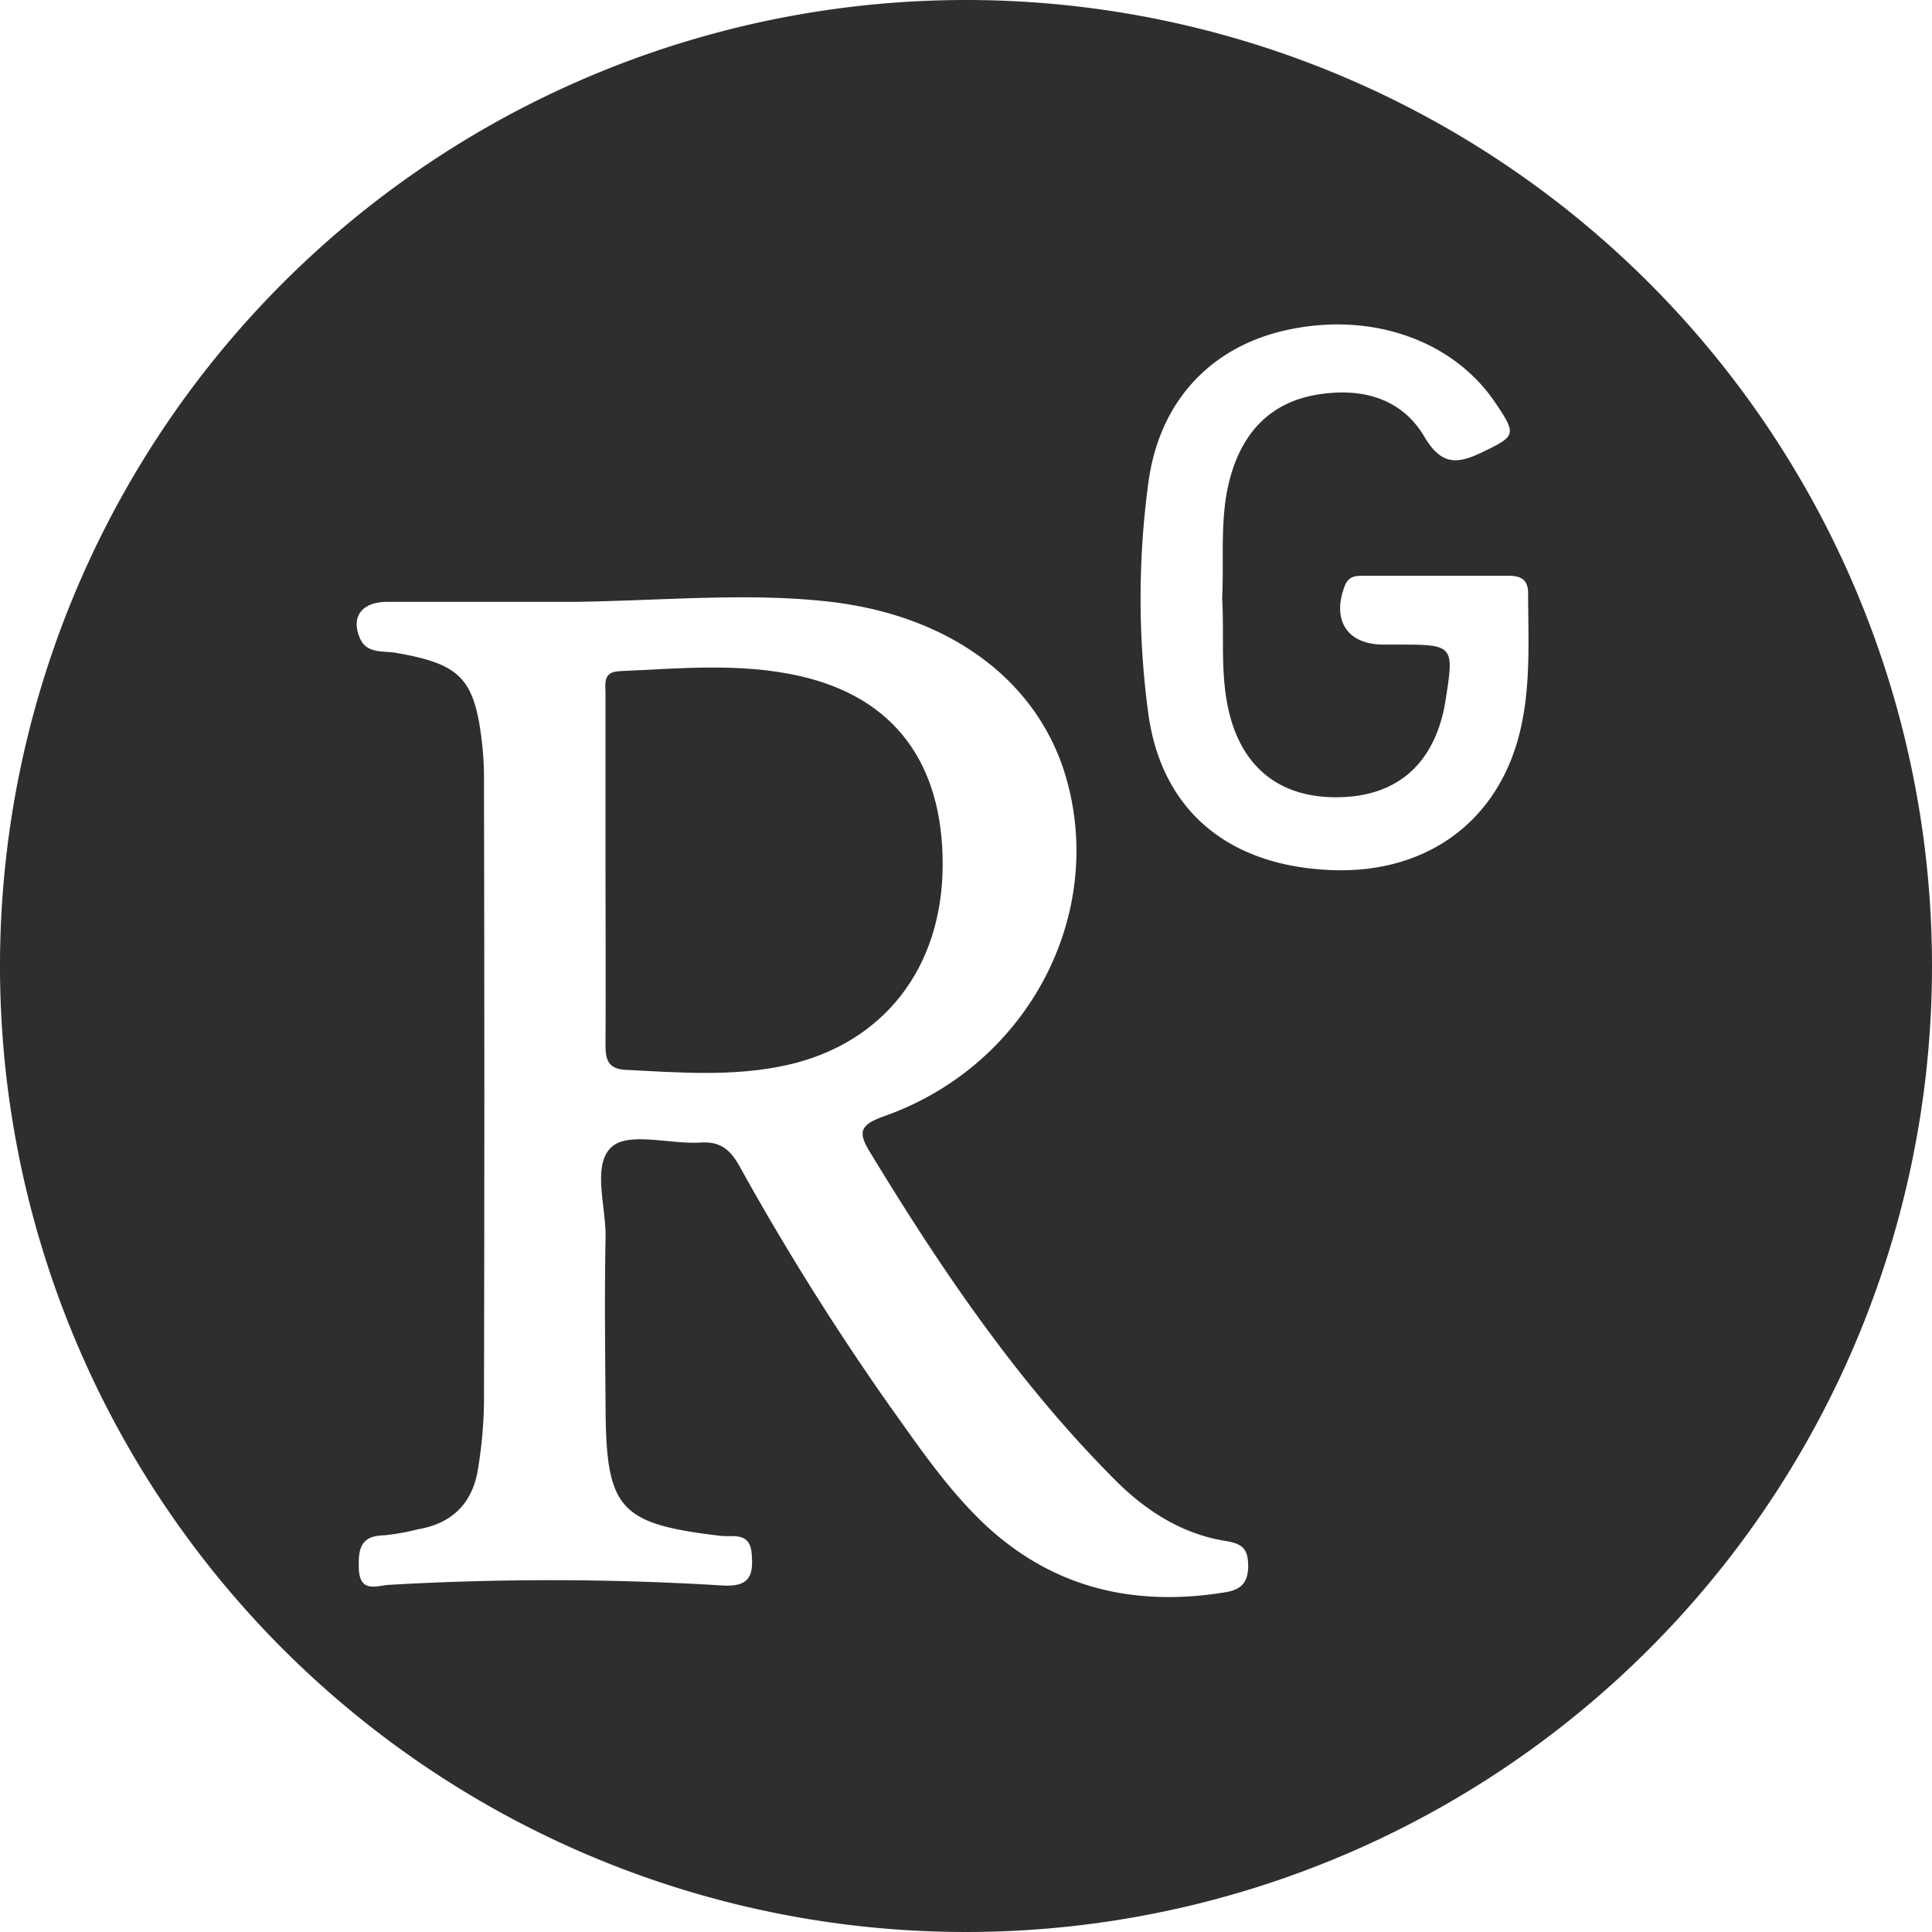 <svg id="Layer_1" data-name="Layer 1" xmlns="http://www.w3.org/2000/svg" viewBox="0 0 256 256"><defs><style>.cls-1{fill:#2e2e2e;}</style></defs><title>ResearchGate_icon</title><path class="cls-1" d="M124.91,114.67c.05-13.54-6.4-22.25-18.93-25.09-7.88-1.79-15.89-1-23.87-.65-2.24.1-1.88,1.59-1.88,2.94q0,11.56,0,23.13c0,7.85.06,15.7,0,23.55,0,2,.47,3.1,2.68,3.21,7.14.36,14.29.94,21.36-.63C117.07,138.27,124.85,128.26,124.91,114.67Z"/><path class="cls-1" d="M128,0A128,128,0,1,0,256,128,128,128,0,0,0,128,0Zm34.25,211c-12.39,2-23.38-.76-32.45-9.67-4.61-4.53-8.24-9.9-12-15.16A349.59,349.59,0,0,1,98,154.55c-1.22-2.19-2.52-3.33-5.19-3.16-4,.26-9.46-1.45-11.74.57-2.67,2.36-.75,7.9-.83,12-.14,7.42-.06,14.85,0,22.28C80.29,200,82,201.91,95.5,203.51c1.59.19,3.85-.59,4.1,2.33s-.24,4.49-3.95,4.24A371.49,371.49,0,0,0,51.55,210c-1.55.08-3.84,1.15-4-2.06-.08-2.5.08-4.45,3.33-4.5a30.12,30.12,0,0,0,4.54-.81c4.58-.78,7.22-3.54,7.92-8a58.65,58.65,0,0,0,.79-8.77q.09-41,0-82a44.29,44.29,0,0,0-.26-5.45C62.87,89.86,61,88,52.5,86.51c-1.67-.3-3.85.16-4.77-1.86-1.31-2.9.21-4.9,3.56-4.9h25c12.26-.2,23-1.25,33.81,0,15.91,1.88,27.58,10.55,31.23,23.52,5.15,18.31-5.35,38-24.17,44.63-3.47,1.23-3.43,2.27-1.74,5,9.41,15.48,19.54,30.4,32.4,43.27,4,4,8.77,7.07,14.48,8,2.24.36,3.08.95,3.09,3.31S164.27,210.71,162.25,211ZM201.18,97.81C198,109.4,188.38,116,175.77,115.26c-13.32-.74-21.87-8.09-23.61-20.68a114.24,114.24,0,0,1,0-30.58c1.39-10.56,8-17.87,18-20.19,11.29-2.62,22.35,1.16,28,9.59,2.86,4.23,2.68,4.38-1.79,6.54-3.38,1.62-5.42,1.67-7.65-2.1-3.11-5.25-8.57-6.52-14.35-5.52-6.16,1.07-9.77,5.12-11.37,11-1.42,5.21-.79,10.58-1.06,15.89.29,4.89-.25,9.8.8,14.65,1.63,7.57,6.56,11.72,14.08,11.78,7.88.07,12.9-4,14.53-11.76.06-.27.1-.55.15-.83,1.22-7.64,1.22-7.64-6.52-7.64h-1.68c-4.78,0-6.86-3.22-5.11-7.78.54-1.41,1.63-1.34,2.73-1.34,6.3,0,12.61,0,18.91,0,1.65,0,2.66.45,2.65,2.35C202.5,85,202.9,91.52,201.18,97.81Z"/></svg>